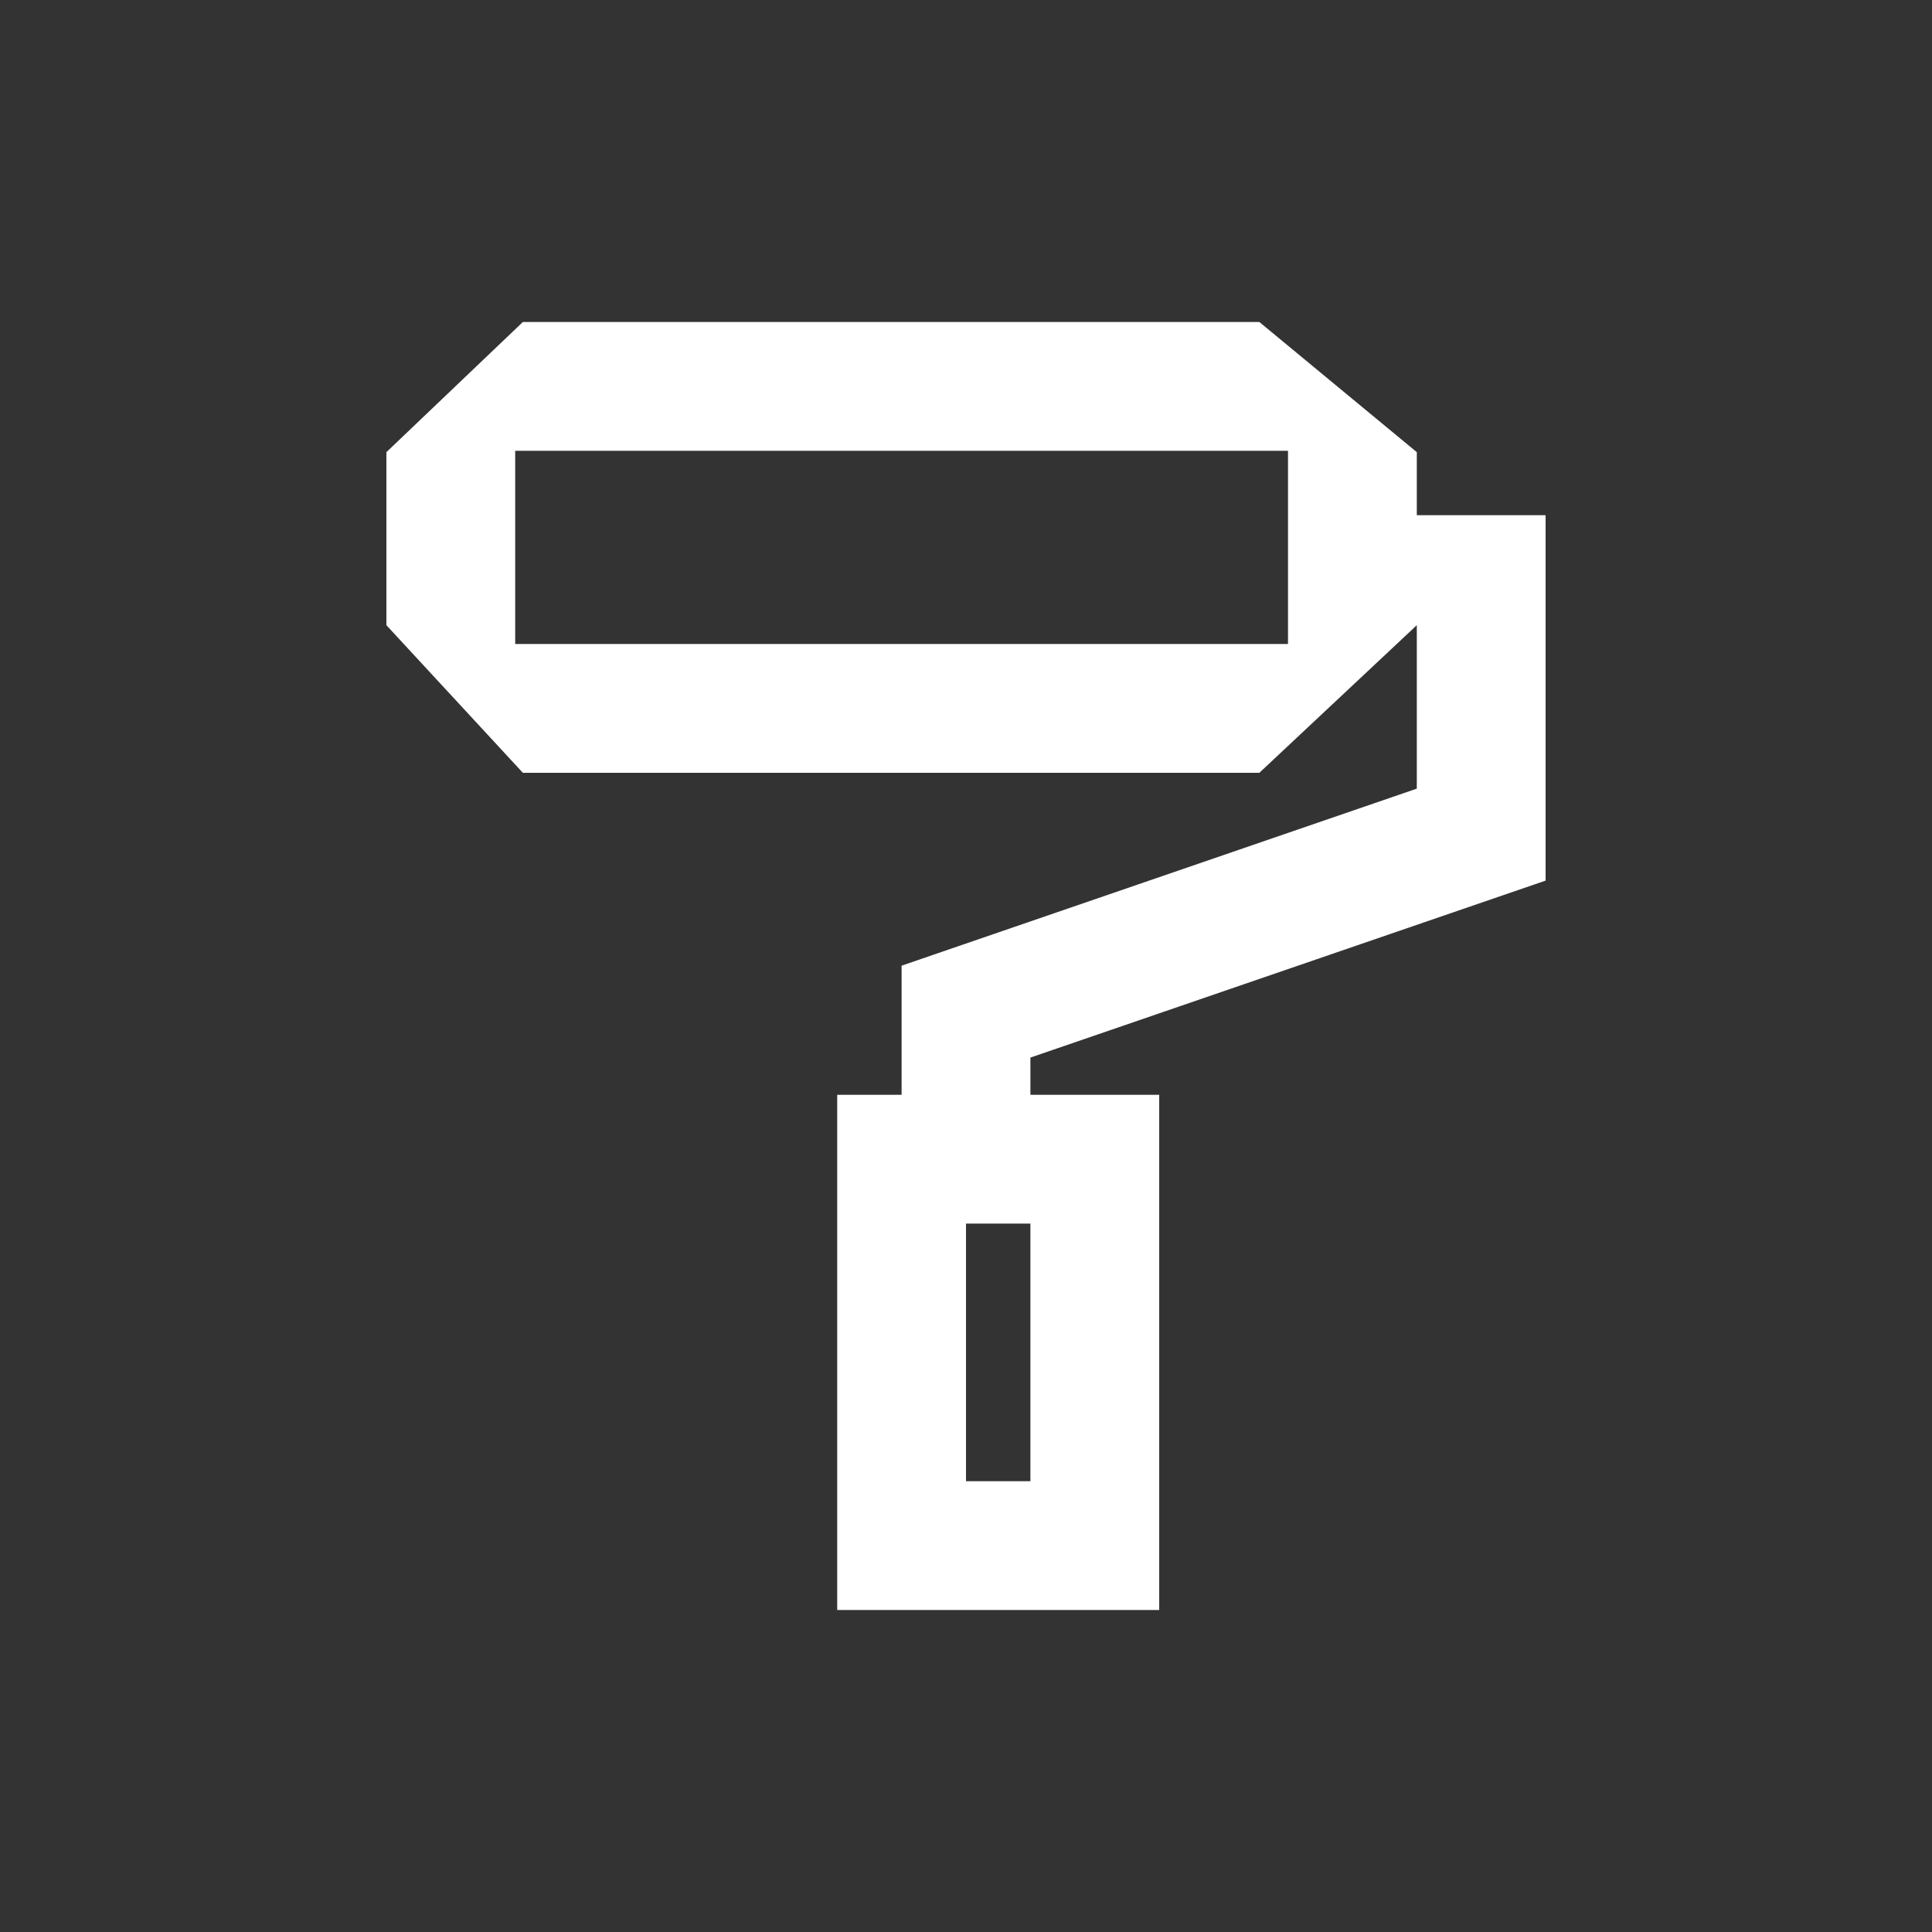 <?xml version="1.0" encoding="utf-8"?>

<!DOCTYPE svg PUBLIC "-//W3C//DTD SVG 1.1//EN" "http://www.w3.org/Graphics/SVG/1.1/DTD/svg11.dtd">
<svg version="1.1" id="Layer_1" xmlns="http://www.w3.org/2000/svg" xmlns:xlink="http://www.w3.org/1999/xlink" x="0px" y="0px"
	 width="30px" height="30px" viewBox="0 0 30 30" enable-background="new 0 0 30 30" xml:space="preserve">
<rect x="0" y="0" width="30" height="30" fill="#333333" stroke="none"/>
<g>
	<rect x="15" y="19" fill="none" width="1" height="4"/>
	<rect x="8" y="7" fill="none" width="12" height="3"/>
	<g>
		<path fill="#FFFFFF" d="M14,14.995V17h-1v8h5v-8h-2v-0.578l8-2.748V8h-2V7.021L19.555,5H8.119L6,7.021v2.687L8.119,12h11.436
			L22,9.708v2.538L14,14.995z M16,23h-1v-4h1V23z M20,10H8V7h12V10z"/>
	</g>
</g>
</svg>

